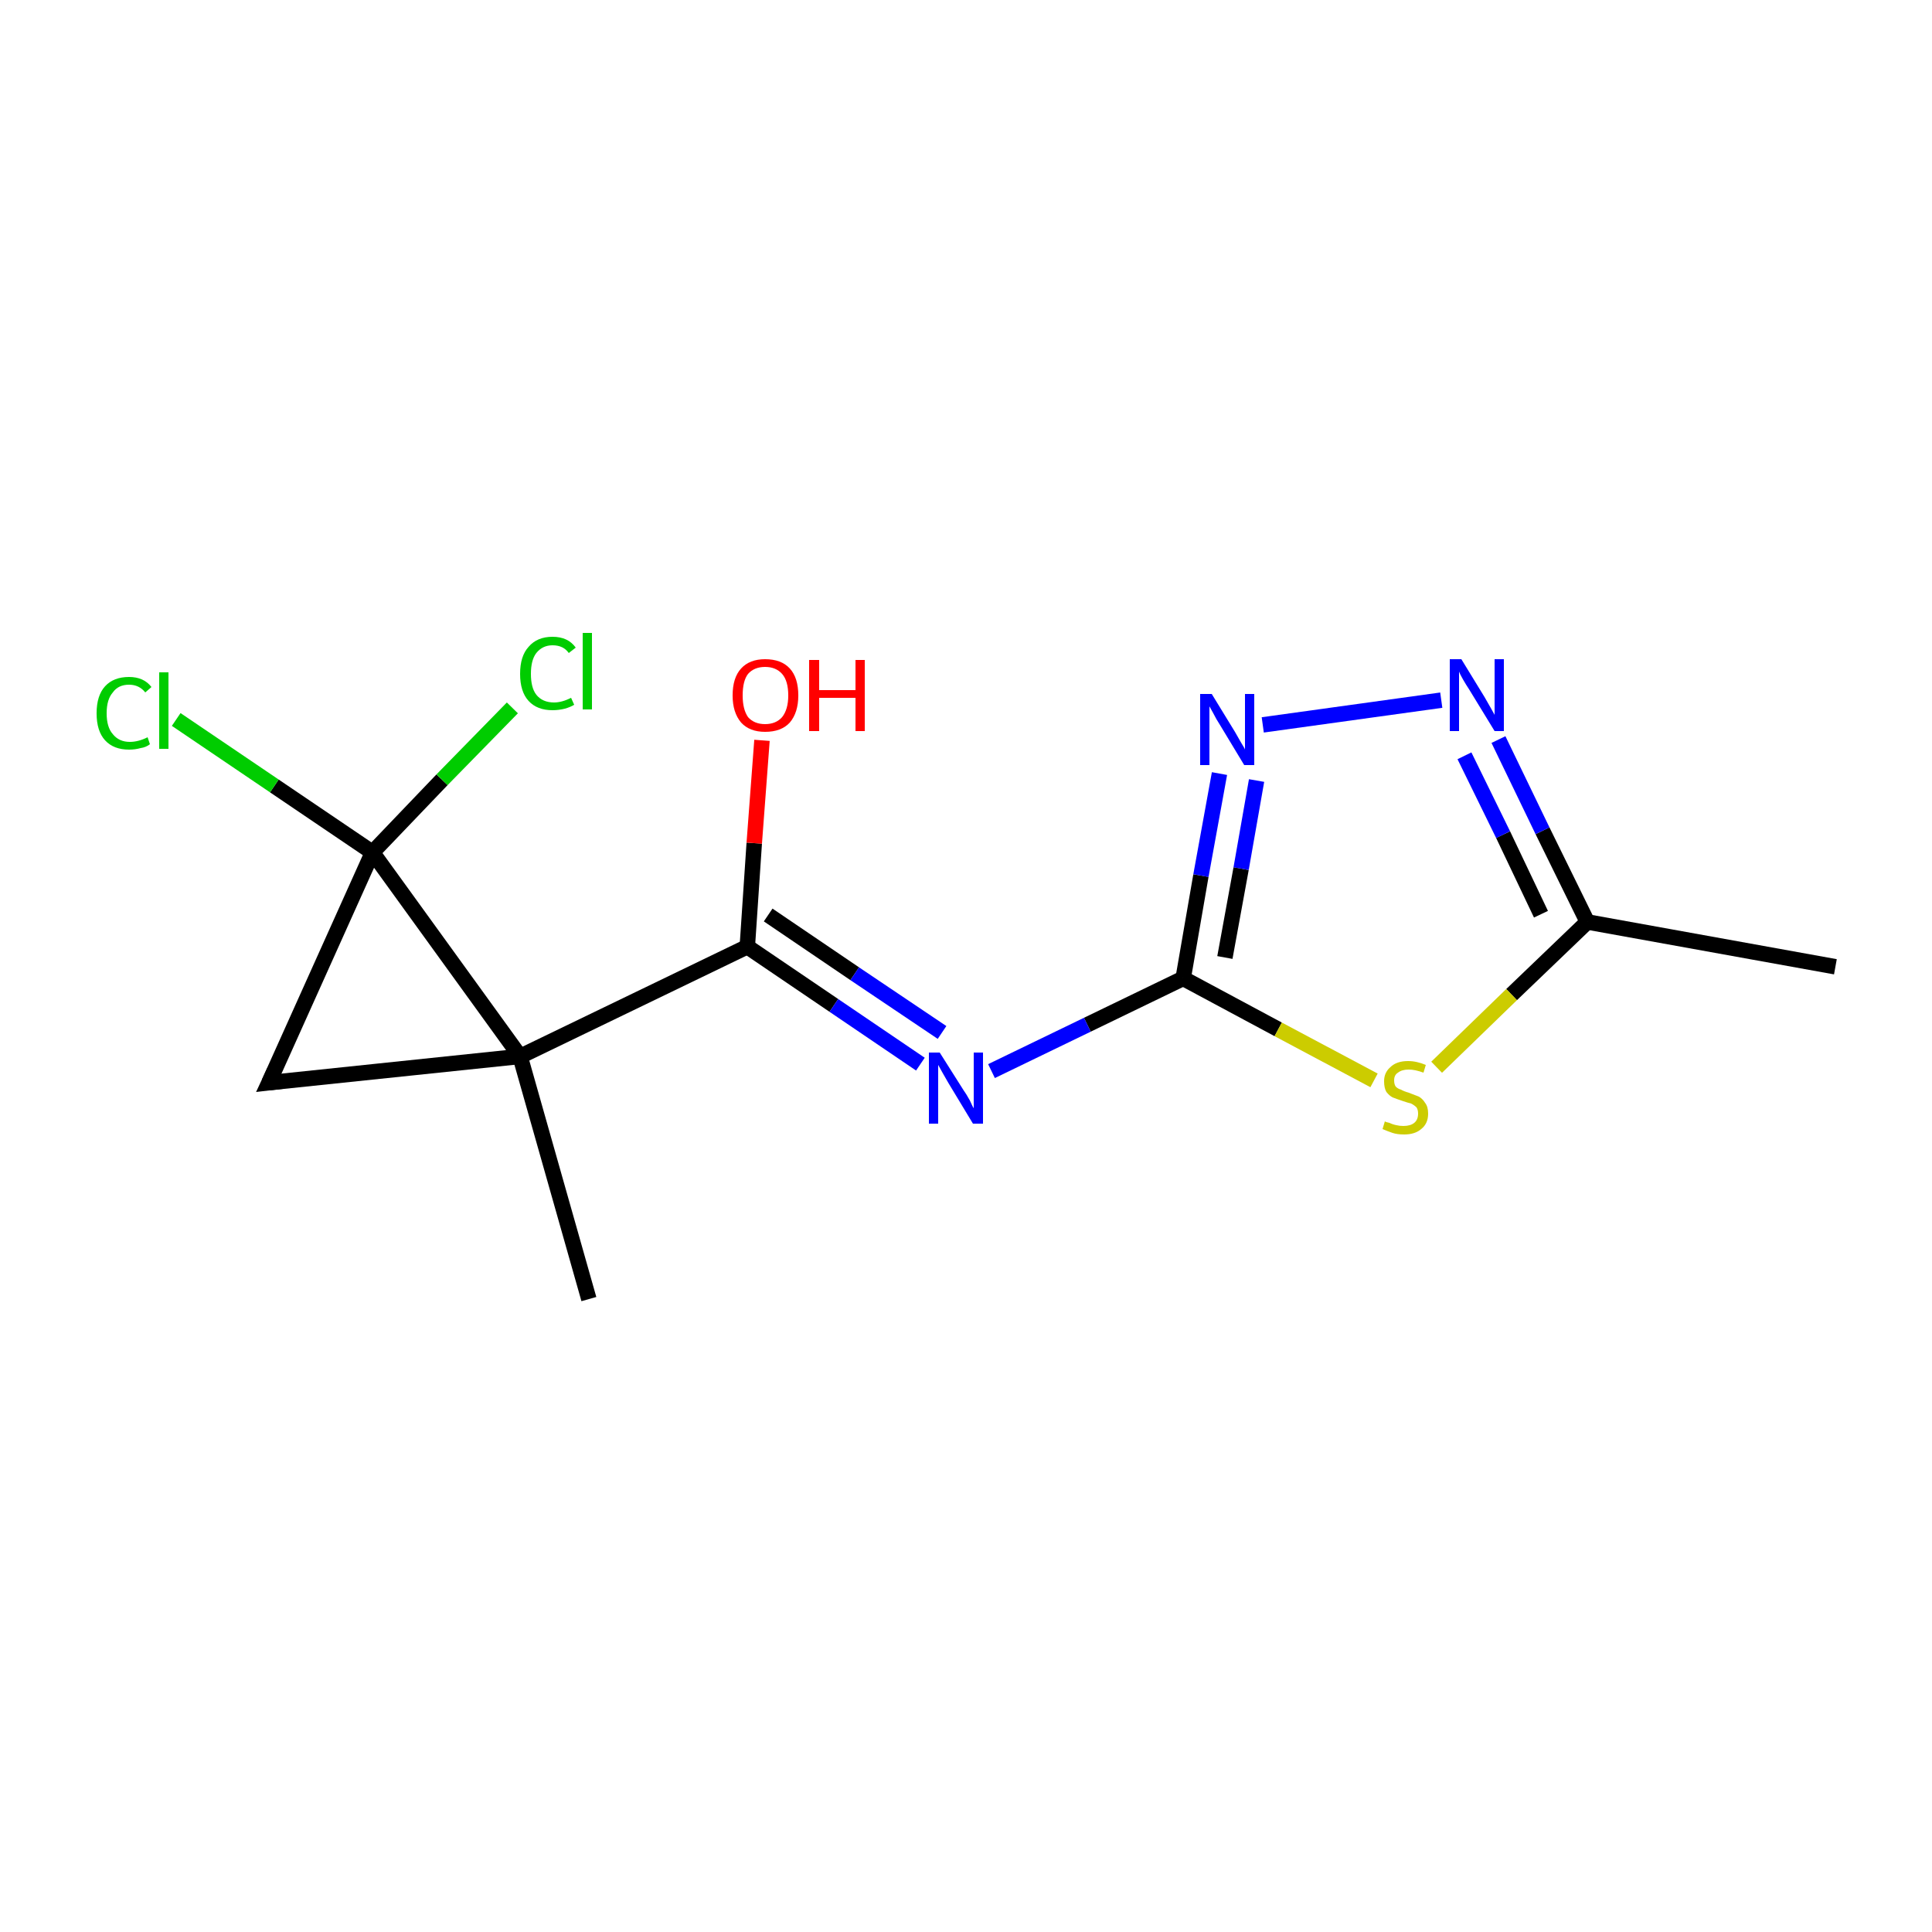 <?xml version='1.0' encoding='iso-8859-1'?>
<svg version='1.1' baseProfile='full'
              xmlns='http://www.w3.org/2000/svg'
                      xmlns:rdkit='http://www.rdkit.org/xml'
                      xmlns:xlink='http://www.w3.org/1999/xlink'
                  xml:space='preserve'
width='250px' height='250px' viewBox='0 0 250 250'>
<!-- END OF HEADER -->
<rect style='opacity:1.0;fill:#FFFFFF;stroke:none' width='250.0' height='250.0' x='0.0' y='0.0'> </rect>
<path class='bond-0 atom-0 atom-3' d='M 237.5,125.1 L 205.4,119.3' style='fill:none;fill-rule:evenodd;stroke:#000000;stroke-width:2.0px;stroke-linecap:butt;stroke-linejoin:miter;stroke-opacity:1' />
<path class='bond-1 atom-1 atom-6' d='M 76.2,168.1 L 67.3,136.7' style='fill:none;fill-rule:evenodd;stroke:#000000;stroke-width:2.0px;stroke-linecap:butt;stroke-linejoin:miter;stroke-opacity:1' />
<path class='bond-2 atom-2 atom-6' d='M 34.8,140.1 L 67.3,136.7' style='fill:none;fill-rule:evenodd;stroke:#000000;stroke-width:2.0px;stroke-linecap:butt;stroke-linejoin:miter;stroke-opacity:1' />
<path class='bond-3 atom-2 atom-7' d='M 34.8,140.1 L 48.2,110.3' style='fill:none;fill-rule:evenodd;stroke:#000000;stroke-width:2.0px;stroke-linecap:butt;stroke-linejoin:miter;stroke-opacity:1' />
<path class='bond-4 atom-3 atom-11' d='M 205.4,119.3 L 199.6,107.5' style='fill:none;fill-rule:evenodd;stroke:#000000;stroke-width:2.0px;stroke-linecap:butt;stroke-linejoin:miter;stroke-opacity:1' />
<path class='bond-4 atom-3 atom-11' d='M 199.6,107.5 L 193.9,95.7' style='fill:none;fill-rule:evenodd;stroke:#0000FF;stroke-width:2.0px;stroke-linecap:butt;stroke-linejoin:miter;stroke-opacity:1' />
<path class='bond-4 atom-3 atom-11' d='M 199.4,118.3 L 194.5,108.0' style='fill:none;fill-rule:evenodd;stroke:#000000;stroke-width:2.0px;stroke-linecap:butt;stroke-linejoin:miter;stroke-opacity:1' />
<path class='bond-4 atom-3 atom-11' d='M 194.5,108.0 L 189.5,97.8' style='fill:none;fill-rule:evenodd;stroke:#0000FF;stroke-width:2.0px;stroke-linecap:butt;stroke-linejoin:miter;stroke-opacity:1' />
<path class='bond-5 atom-3 atom-14' d='M 205.4,119.3 L 195.6,128.7' style='fill:none;fill-rule:evenodd;stroke:#000000;stroke-width:2.0px;stroke-linecap:butt;stroke-linejoin:miter;stroke-opacity:1' />
<path class='bond-5 atom-3 atom-14' d='M 195.6,128.7 L 185.9,138.1' style='fill:none;fill-rule:evenodd;stroke:#CCCC00;stroke-width:2.0px;stroke-linecap:butt;stroke-linejoin:miter;stroke-opacity:1' />
<path class='bond-6 atom-4 atom-6' d='M 96.7,122.5 L 67.3,136.7' style='fill:none;fill-rule:evenodd;stroke:#000000;stroke-width:2.0px;stroke-linecap:butt;stroke-linejoin:miter;stroke-opacity:1' />
<path class='bond-7 atom-4 atom-10' d='M 96.7,122.5 L 107.9,130.1' style='fill:none;fill-rule:evenodd;stroke:#000000;stroke-width:2.0px;stroke-linecap:butt;stroke-linejoin:miter;stroke-opacity:1' />
<path class='bond-7 atom-4 atom-10' d='M 107.9,130.1 L 119.1,137.7' style='fill:none;fill-rule:evenodd;stroke:#0000FF;stroke-width:2.0px;stroke-linecap:butt;stroke-linejoin:miter;stroke-opacity:1' />
<path class='bond-7 atom-4 atom-10' d='M 99.4,118.4 L 110.6,126.0' style='fill:none;fill-rule:evenodd;stroke:#000000;stroke-width:2.0px;stroke-linecap:butt;stroke-linejoin:miter;stroke-opacity:1' />
<path class='bond-7 atom-4 atom-10' d='M 110.6,126.0 L 121.9,133.6' style='fill:none;fill-rule:evenodd;stroke:#0000FF;stroke-width:2.0px;stroke-linecap:butt;stroke-linejoin:miter;stroke-opacity:1' />
<path class='bond-8 atom-4 atom-13' d='M 96.7,122.5 L 97.6,109.1' style='fill:none;fill-rule:evenodd;stroke:#000000;stroke-width:2.0px;stroke-linecap:butt;stroke-linejoin:miter;stroke-opacity:1' />
<path class='bond-8 atom-4 atom-13' d='M 97.6,109.1 L 98.6,95.8' style='fill:none;fill-rule:evenodd;stroke:#FF0000;stroke-width:2.0px;stroke-linecap:butt;stroke-linejoin:miter;stroke-opacity:1' />
<path class='bond-9 atom-5 atom-10' d='M 153.1,126.6 L 140.7,132.6' style='fill:none;fill-rule:evenodd;stroke:#000000;stroke-width:2.0px;stroke-linecap:butt;stroke-linejoin:miter;stroke-opacity:1' />
<path class='bond-9 atom-5 atom-10' d='M 140.7,132.6 L 128.3,138.6' style='fill:none;fill-rule:evenodd;stroke:#0000FF;stroke-width:2.0px;stroke-linecap:butt;stroke-linejoin:miter;stroke-opacity:1' />
<path class='bond-10 atom-5 atom-12' d='M 153.1,126.6 L 155.4,113.3' style='fill:none;fill-rule:evenodd;stroke:#000000;stroke-width:2.0px;stroke-linecap:butt;stroke-linejoin:miter;stroke-opacity:1' />
<path class='bond-10 atom-5 atom-12' d='M 155.4,113.3 L 157.8,100.1' style='fill:none;fill-rule:evenodd;stroke:#0000FF;stroke-width:2.0px;stroke-linecap:butt;stroke-linejoin:miter;stroke-opacity:1' />
<path class='bond-10 atom-5 atom-12' d='M 158.5,123.9 L 160.6,112.4' style='fill:none;fill-rule:evenodd;stroke:#000000;stroke-width:2.0px;stroke-linecap:butt;stroke-linejoin:miter;stroke-opacity:1' />
<path class='bond-10 atom-5 atom-12' d='M 160.6,112.4 L 162.6,101.0' style='fill:none;fill-rule:evenodd;stroke:#0000FF;stroke-width:2.0px;stroke-linecap:butt;stroke-linejoin:miter;stroke-opacity:1' />
<path class='bond-11 atom-5 atom-14' d='M 153.1,126.6 L 165.4,133.2' style='fill:none;fill-rule:evenodd;stroke:#000000;stroke-width:2.0px;stroke-linecap:butt;stroke-linejoin:miter;stroke-opacity:1' />
<path class='bond-11 atom-5 atom-14' d='M 165.4,133.2 L 177.8,139.8' style='fill:none;fill-rule:evenodd;stroke:#CCCC00;stroke-width:2.0px;stroke-linecap:butt;stroke-linejoin:miter;stroke-opacity:1' />
<path class='bond-12 atom-6 atom-7' d='M 67.3,136.7 L 48.2,110.3' style='fill:none;fill-rule:evenodd;stroke:#000000;stroke-width:2.0px;stroke-linecap:butt;stroke-linejoin:miter;stroke-opacity:1' />
<path class='bond-13 atom-7 atom-8' d='M 48.2,110.3 L 35.5,101.7' style='fill:none;fill-rule:evenodd;stroke:#000000;stroke-width:2.0px;stroke-linecap:butt;stroke-linejoin:miter;stroke-opacity:1' />
<path class='bond-13 atom-7 atom-8' d='M 35.5,101.7 L 22.8,93.1' style='fill:none;fill-rule:evenodd;stroke:#00CC00;stroke-width:2.0px;stroke-linecap:butt;stroke-linejoin:miter;stroke-opacity:1' />
<path class='bond-14 atom-7 atom-9' d='M 48.2,110.3 L 57.2,100.9' style='fill:none;fill-rule:evenodd;stroke:#000000;stroke-width:2.0px;stroke-linecap:butt;stroke-linejoin:miter;stroke-opacity:1' />
<path class='bond-14 atom-7 atom-9' d='M 57.2,100.9 L 66.3,91.6' style='fill:none;fill-rule:evenodd;stroke:#00CC00;stroke-width:2.0px;stroke-linecap:butt;stroke-linejoin:miter;stroke-opacity:1' />
<path class='bond-15 atom-11 atom-12' d='M 186.5,90.6 L 163.4,93.8' style='fill:none;fill-rule:evenodd;stroke:#0000FF;stroke-width:2.0px;stroke-linecap:butt;stroke-linejoin:miter;stroke-opacity:1' />
<path d='M 36.5,139.9 L 34.8,140.1 L 35.5,138.6' style='fill:none;stroke:#000000;stroke-width:2.0px;stroke-linecap:butt;stroke-linejoin:miter;stroke-opacity:1;' />
<path class='atom-8' d='M 12.5 92.3
Q 12.5 90.0, 13.6 88.8
Q 14.7 87.6, 16.7 87.6
Q 18.6 87.6, 19.6 88.9
L 18.8 89.6
Q 18.0 88.6, 16.7 88.6
Q 15.3 88.6, 14.6 89.6
Q 13.8 90.5, 13.8 92.3
Q 13.8 94.1, 14.6 95.0
Q 15.4 96.0, 16.8 96.0
Q 17.9 96.0, 19.1 95.4
L 19.4 96.3
Q 18.9 96.7, 18.2 96.8
Q 17.5 97.0, 16.7 97.0
Q 14.7 97.0, 13.6 95.8
Q 12.5 94.6, 12.5 92.3
' fill='#00CC00'/>
<path class='atom-8' d='M 20.6 87.0
L 21.8 87.0
L 21.8 96.9
L 20.6 96.9
L 20.6 87.0
' fill='#00CC00'/>
<path class='atom-9' d='M 67.3 87.2
Q 67.3 84.9, 68.4 83.7
Q 69.5 82.4, 71.5 82.4
Q 73.5 82.4, 74.5 83.8
L 73.6 84.5
Q 72.9 83.5, 71.5 83.5
Q 70.2 83.5, 69.4 84.5
Q 68.7 85.4, 68.7 87.2
Q 68.7 89.0, 69.4 89.9
Q 70.2 90.9, 71.7 90.9
Q 72.7 90.9, 73.9 90.3
L 74.3 91.2
Q 73.8 91.5, 73.1 91.7
Q 72.3 91.9, 71.5 91.9
Q 69.5 91.9, 68.4 90.7
Q 67.3 89.5, 67.3 87.2
' fill='#00CC00'/>
<path class='atom-9' d='M 75.4 81.9
L 76.6 81.9
L 76.6 91.8
L 75.4 91.8
L 75.4 81.9
' fill='#00CC00'/>
<path class='atom-10' d='M 121.6 136.2
L 124.7 141.1
Q 125.0 141.5, 125.5 142.4
Q 125.9 143.3, 126.0 143.4
L 126.0 136.2
L 127.2 136.2
L 127.2 145.4
L 125.9 145.4
L 122.7 140.1
Q 122.3 139.4, 121.9 138.7
Q 121.5 138.0, 121.4 137.8
L 121.4 145.4
L 120.2 145.4
L 120.2 136.2
L 121.6 136.2
' fill='#0000FF'/>
<path class='atom-11' d='M 189.1 85.3
L 192.1 90.2
Q 192.4 90.7, 192.9 91.6
Q 193.4 92.5, 193.4 92.5
L 193.4 85.3
L 194.6 85.3
L 194.6 94.6
L 193.4 94.6
L 190.1 89.2
Q 189.7 88.6, 189.3 87.9
Q 188.9 87.2, 188.8 86.9
L 188.8 94.6
L 187.6 94.6
L 187.6 85.3
L 189.1 85.3
' fill='#0000FF'/>
<path class='atom-12' d='M 156.8 89.8
L 159.8 94.7
Q 160.1 95.2, 160.6 96.1
Q 161.1 96.9, 161.1 97.0
L 161.1 89.8
L 162.3 89.8
L 162.3 99.0
L 161.0 99.0
L 157.8 93.7
Q 157.4 93.1, 157.0 92.3
Q 156.6 91.6, 156.5 91.4
L 156.5 99.0
L 155.3 99.0
L 155.3 89.8
L 156.8 89.8
' fill='#0000FF'/>
<path class='atom-13' d='M 94.8 90.0
Q 94.8 87.7, 95.9 86.5
Q 97.0 85.3, 99.0 85.3
Q 101.1 85.3, 102.2 86.5
Q 103.3 87.7, 103.3 90.0
Q 103.3 92.2, 102.2 93.5
Q 101.1 94.7, 99.0 94.7
Q 97.0 94.7, 95.9 93.5
Q 94.8 92.2, 94.8 90.0
M 99.0 93.7
Q 100.4 93.7, 101.2 92.8
Q 102.0 91.8, 102.0 90.0
Q 102.0 88.1, 101.2 87.2
Q 100.4 86.3, 99.0 86.3
Q 97.6 86.3, 96.8 87.2
Q 96.1 88.1, 96.1 90.0
Q 96.1 91.8, 96.8 92.8
Q 97.6 93.7, 99.0 93.7
' fill='#FF0000'/>
<path class='atom-13' d='M 104.7 85.4
L 106.0 85.4
L 106.0 89.3
L 110.7 89.3
L 110.7 85.4
L 111.9 85.4
L 111.9 94.6
L 110.7 94.6
L 110.7 90.3
L 106.0 90.3
L 106.0 94.6
L 104.7 94.6
L 104.7 85.4
' fill='#FF0000'/>
<path class='atom-14' d='M 179.2 145.1
Q 179.3 145.2, 179.8 145.3
Q 180.2 145.5, 180.7 145.6
Q 181.1 145.7, 181.6 145.7
Q 182.5 145.7, 183.0 145.3
Q 183.5 144.9, 183.5 144.1
Q 183.5 143.6, 183.3 143.3
Q 183.0 143.0, 182.6 142.8
Q 182.2 142.7, 181.6 142.5
Q 180.7 142.2, 180.2 142.0
Q 179.8 141.8, 179.4 141.3
Q 179.1 140.8, 179.1 139.9
Q 179.1 138.8, 179.9 138.1
Q 180.7 137.3, 182.2 137.3
Q 183.3 137.3, 184.5 137.8
L 184.2 138.8
Q 183.1 138.4, 182.3 138.4
Q 181.4 138.4, 180.9 138.8
Q 180.4 139.1, 180.4 139.8
Q 180.4 140.3, 180.6 140.6
Q 180.9 140.9, 181.3 141.0
Q 181.6 141.2, 182.3 141.4
Q 183.1 141.7, 183.6 141.9
Q 184.1 142.2, 184.4 142.7
Q 184.8 143.2, 184.8 144.1
Q 184.8 145.4, 183.9 146.1
Q 183.1 146.8, 181.7 146.8
Q 180.8 146.8, 180.2 146.6
Q 179.6 146.4, 178.9 146.1
L 179.2 145.1
' fill='#CCCC00'/>
</svg>
